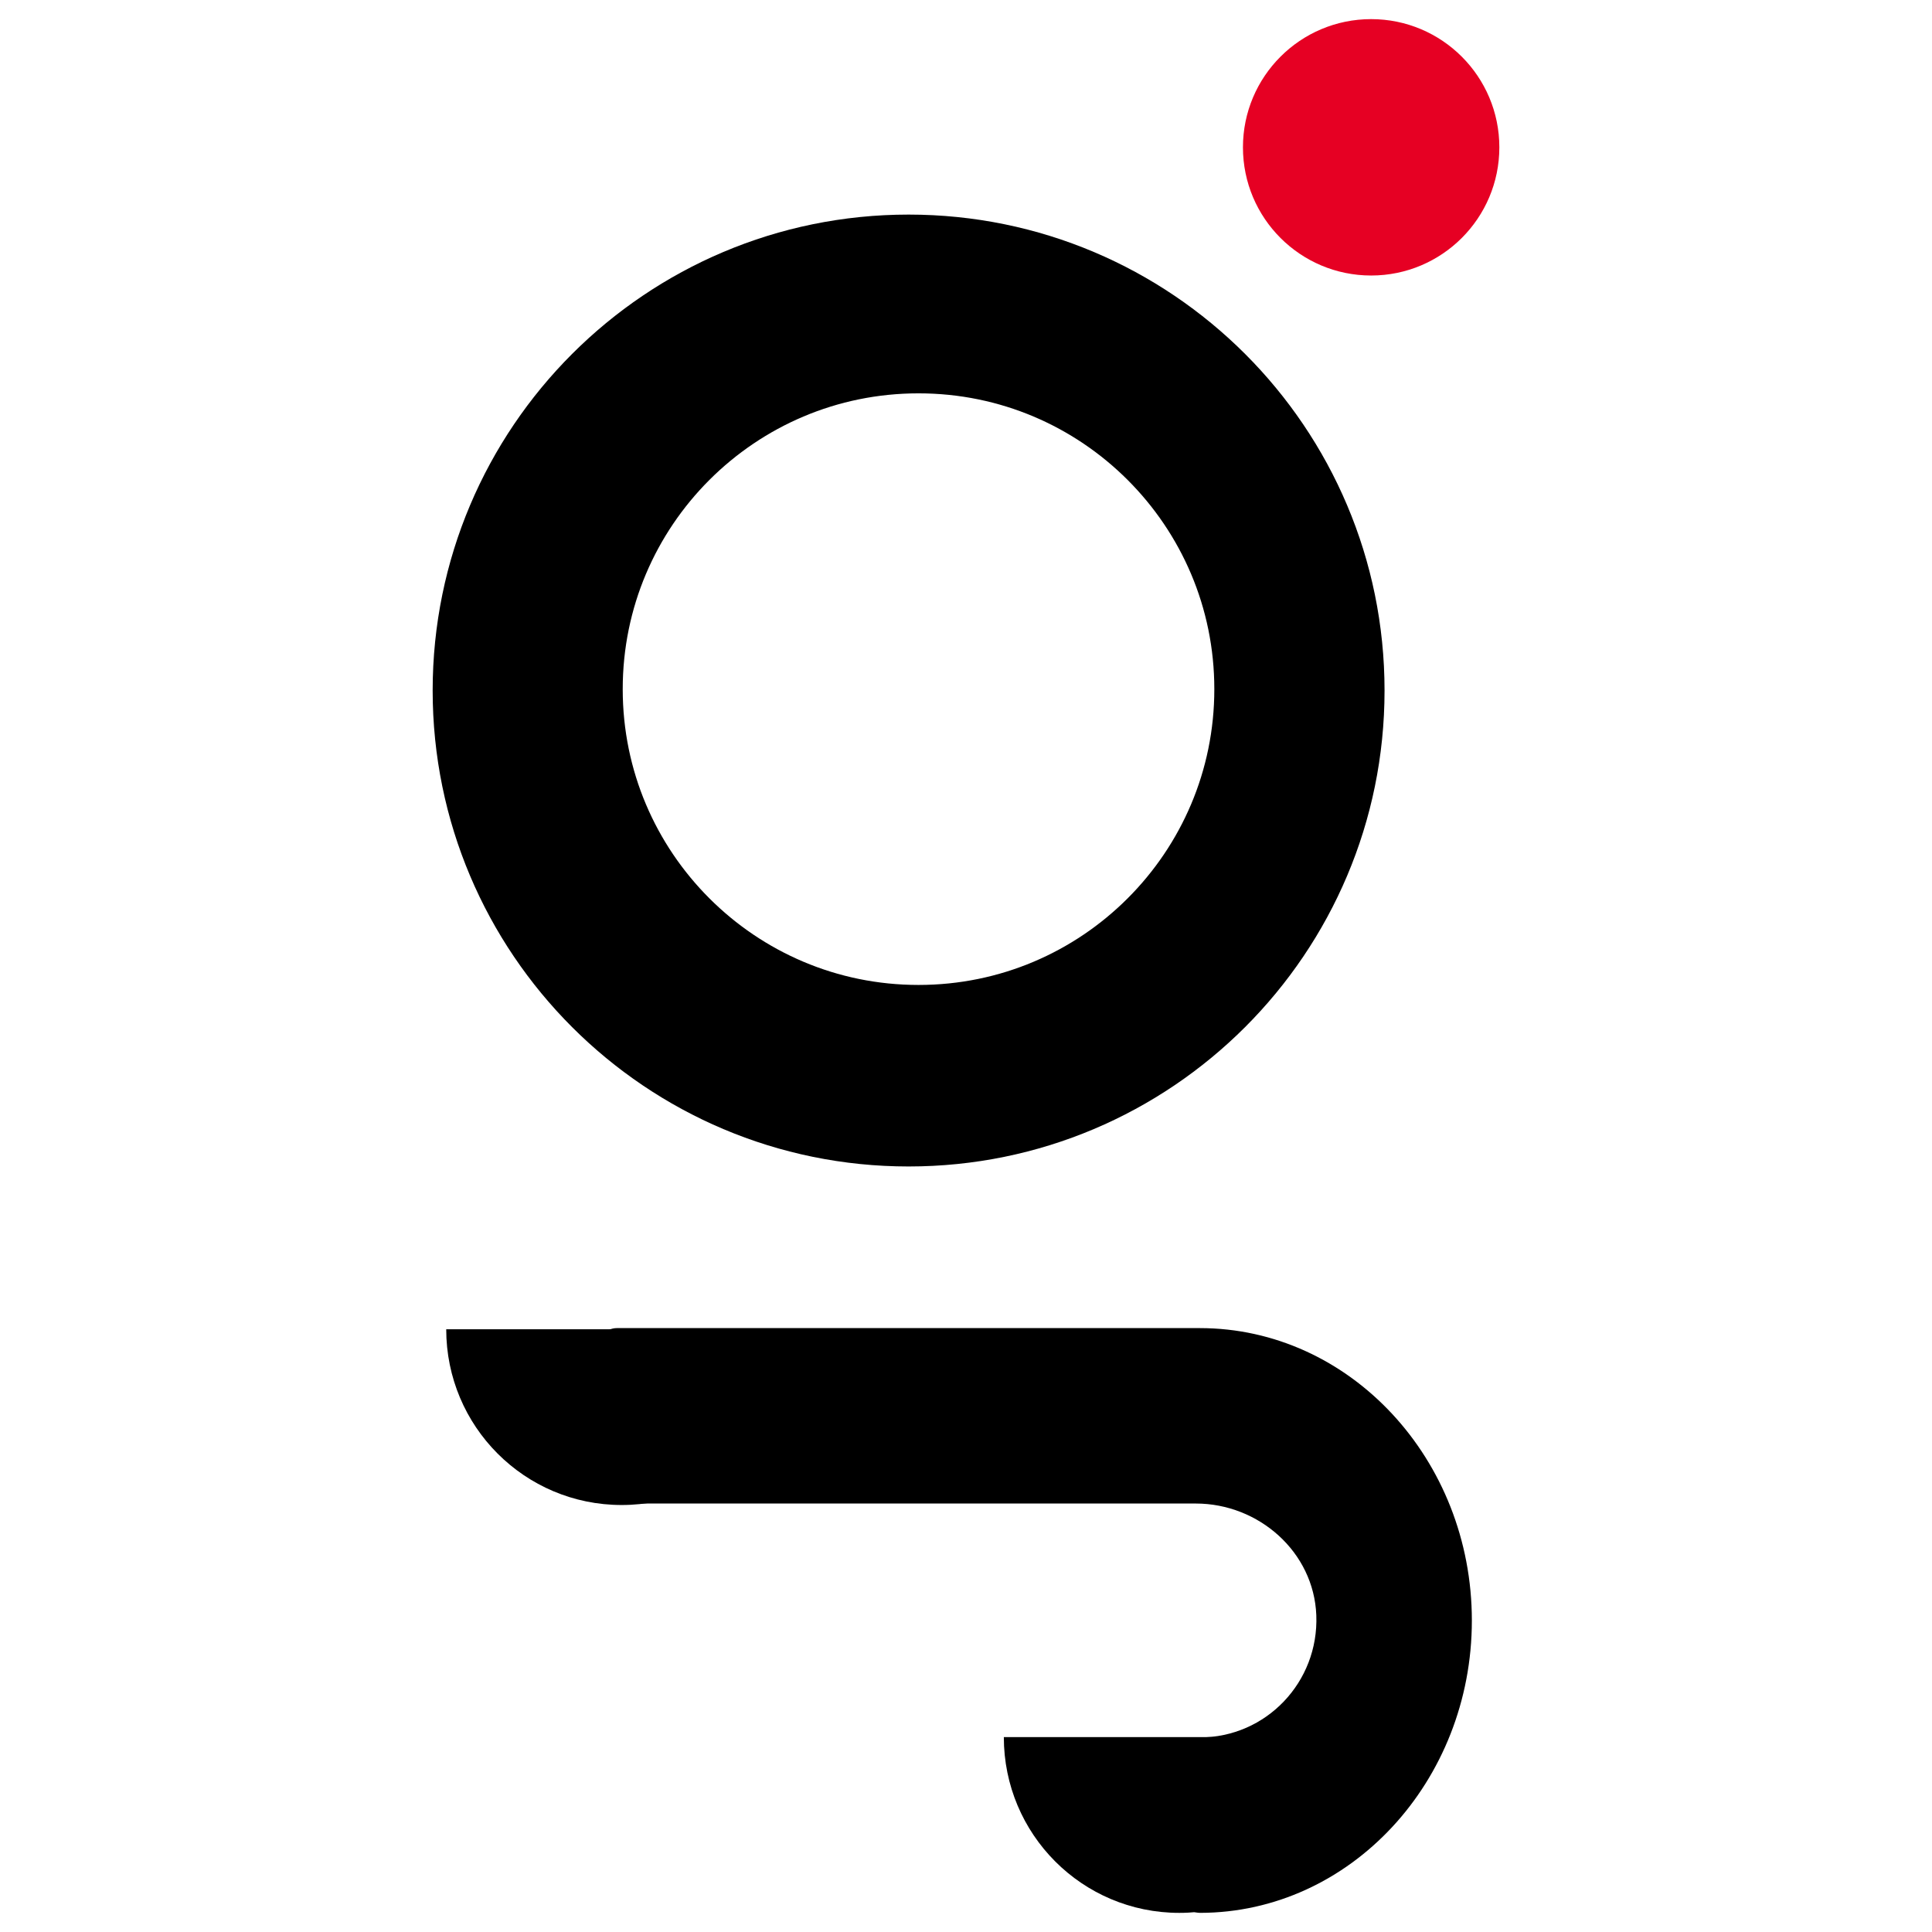 <svg xmlns="http://www.w3.org/2000/svg" xmlns:xlink="http://www.w3.org/1999/xlink" width="2000" zoomAndPan="magnify" viewBox="0 0 1500 1500" height="2000" preserveAspectRatio="xMidYMid meet" version="1.0"><defs><clipPath id="329f2f6017"><path d="M 965.023 14.848 L 1164.086 14.848 L 1164.086 213.91 L 965.023 213.91 Z M 965.023 14.848 " clip-rule="nonzero"/></clipPath><clipPath id="ad332c3852"><path d="M 1064.555 14.848 C 1009.586 14.848 965.023 59.41 965.023 114.379 C 965.023 169.348 1009.586 213.91 1064.555 213.91 C 1119.523 213.91 1164.086 169.348 1164.086 114.379 C 1164.086 59.41 1119.523 14.848 1064.555 14.848 Z M 1064.555 14.848 " clip-rule="nonzero"/></clipPath><clipPath id="16917343b6"><path d="M 335.914 166.602 L 1074.957 166.602 L 1074.957 905.645 L 335.914 905.645 Z M 335.914 166.602 " clip-rule="nonzero"/></clipPath><clipPath id="3fdf54690b"><path d="M 705.438 166.602 C 501.355 166.602 335.914 332.039 335.914 536.121 C 335.914 740.203 501.355 905.645 705.438 905.645 C 909.52 905.645 1074.957 740.203 1074.957 536.121 C 1074.957 332.039 909.52 166.602 705.438 166.602 Z M 705.438 166.602 " clip-rule="nonzero"/></clipPath><clipPath id="aad7d9b5a7"><path d="M 463.711 1031.137 L 1142.953 1031.137 L 1142.953 1485.137 L 463.711 1485.137 Z M 463.711 1031.137 " clip-rule="nonzero"/></clipPath><clipPath id="6394e778e5"><path d="M 346.336 1032.023 L 619.086 1032.023 L 619.086 1169 L 346.336 1169 Z M 346.336 1032.023 " clip-rule="nonzero"/></clipPath><clipPath id="4efcbcf0f6"><path d="M 779.258 1348.691 L 1052.008 1348.691 L 1052.008 1485.945 L 779.258 1485.945 Z M 779.258 1348.691 " clip-rule="nonzero"/></clipPath><clipPath id="4b1984d582"><path d="M 408.465 230.379 L 1017.316 230.379 L 1017.316 839.234 L 408.465 839.234 Z M 408.465 230.379 " clip-rule="nonzero"/></clipPath><clipPath id="2dc6234ef8"><path d="M 713.082 230.379 C 544.848 230.379 408.465 366.762 408.465 535 C 408.465 703.234 544.848 839.617 713.082 839.617 C 881.32 839.617 1017.703 703.234 1017.703 535 C 1017.703 366.762 881.32 230.379 713.082 230.379 Z M 713.082 230.379 " clip-rule="nonzero"/></clipPath></defs><g clip-path="url(#329f2f6017)"><g clip-path="url(#ad332c3852)"><path fill="#e60023" d="M 965.023 14.848 L 1164.086 14.848 L 1164.086 213.91 L 965.023 213.91 Z M 965.023 14.848 " fill-opacity="1" fill-rule="nonzero"/></g></g><g clip-path="url(#16917343b6)"><g clip-path="url(#3fdf54690b)"><path stroke-linecap="butt" transform="matrix(1.76, 0, 0, 1.76, 335.915, 166.6)" fill="none" stroke-linejoin="miter" d="M 209.993 0.001 C 94.017 0.001 -0 94.016 -0 209.992 C -0 325.968 94.017 419.985 209.993 419.985 C 325.969 419.985 419.984 325.968 419.984 209.992 C 419.984 94.016 325.969 0.001 209.993 0.001 Z M 209.993 0.001 " stroke="#000000" stroke-width="85.242" stroke-opacity="1" stroke-miterlimit="4"/></g></g><g clip-path="url(#aad7d9b5a7)"><path fill="#000000" d="M 463.918 1046.27 L 463.918 1152.203 C 463.918 1160.559 470.676 1167.336 479.004 1167.336 L 928.387 1167.336 C 977.34 1167.336 1020.059 1204.957 1021.977 1254.035 C 1023.996 1306.051 982.906 1348.938 931.555 1348.938 C 923.227 1348.938 916.469 1355.715 916.469 1364.07 L 916.469 1470.004 C 916.469 1478.465 923.426 1485.152 931.855 1485.137 C 1048.164 1484.969 1142.746 1383.199 1142.746 1258.137 C 1142.746 1132.969 1048.012 1031.137 931.555 1031.137 L 479.004 1031.137 C 470.676 1031.137 463.918 1037.918 463.918 1046.27 Z M 463.918 1046.27 " fill-opacity="1" fill-rule="nonzero"/></g><g clip-path="url(#6394e778e5)"><path fill="#000000" d="M 619.137 1032.023 C 619.137 1107.398 558.055 1168.484 482.68 1168.484 C 407.305 1168.484 346.449 1107.398 346.449 1032.023 Z M 619.137 1032.023 " fill-opacity="1" fill-rule="nonzero"/></g><g clip-path="url(#4efcbcf0f6)"><path fill="#000000" d="M 1052.059 1348.691 C 1052.059 1424.066 990.973 1485.148 915.598 1485.148 C 840.223 1485.148 779.371 1424.066 779.371 1348.691 Z M 1052.059 1348.691 " fill-opacity="1" fill-rule="nonzero"/></g><g clip-path="url(#4b1984d582)"><g clip-path="url(#2dc6234ef8)"><path stroke-linecap="butt" transform="matrix(1.76, 0, 0, 1.76, 408.463, 230.38)" fill="none" stroke-linejoin="miter" d="M 173.109 -0 C 77.505 -0 0.001 77.503 0.001 173.11 C 0.001 268.714 77.505 346.218 173.109 346.218 C 268.716 346.218 346.22 268.714 346.22 173.11 C 346.22 77.503 268.716 -0 173.109 -0 Z M 173.109 -0 " stroke="#000000" stroke-width="85.242" stroke-opacity="1" stroke-miterlimit="4"/></g></g></svg>